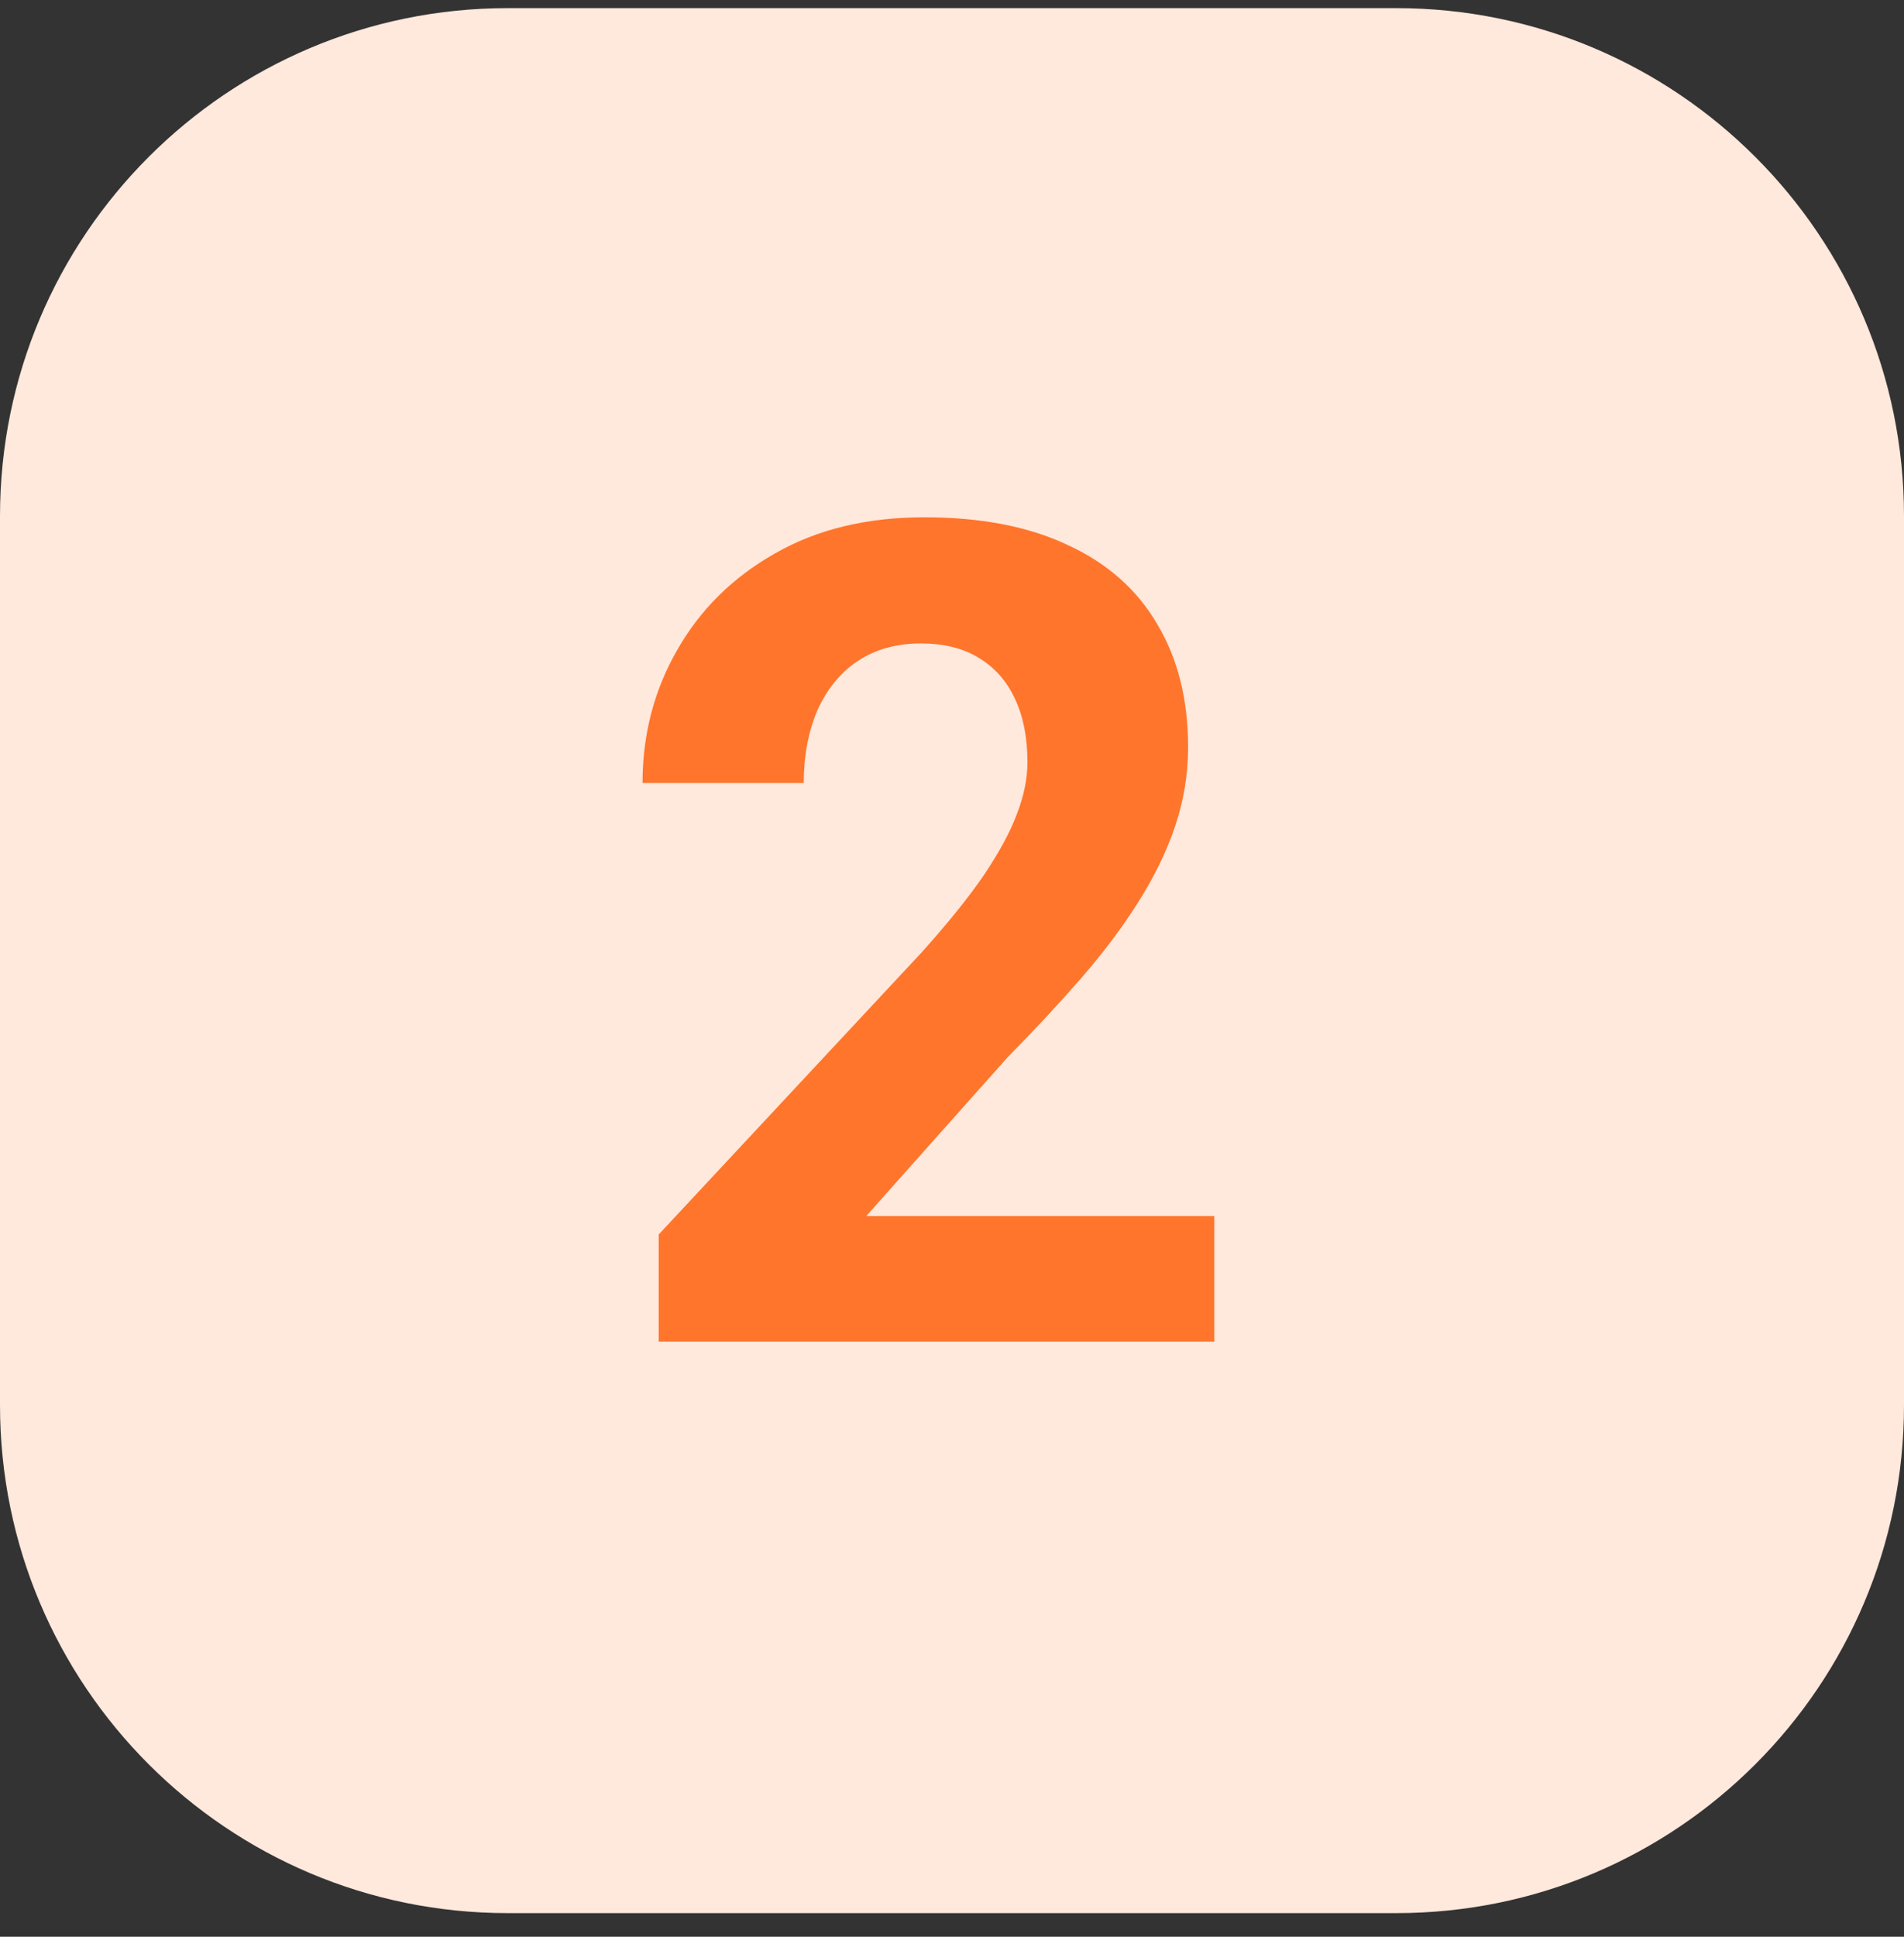 <svg width="60" height="61" viewBox="0 0 60 61" fill="none" xmlns="http://www.w3.org/2000/svg">
<rect x="0" y="0" width="60" height="61" fill="#333333" stroke="none"/>
<path d="M0 16.256C0 7.419 7.163 0.256 16 0.256H44C52.837 0.256 60 7.419 60 16.256V44.256C60 53.092 52.837 60.256 44 60.256H16C7.163 60.256 0 53.092 0 44.256V16.256Z" fill="#FFE8DC"/>
<path d="M38.266 38.301V42.256H20.758V38.881L29.037 30.004C29.869 29.078 30.525 28.264 31.006 27.561C31.486 26.846 31.832 26.207 32.043 25.645C32.266 25.07 32.377 24.525 32.377 24.01C32.377 23.236 32.248 22.574 31.99 22.023C31.732 21.461 31.352 21.027 30.848 20.723C30.355 20.418 29.746 20.266 29.02 20.266C28.246 20.266 27.578 20.453 27.016 20.828C26.465 21.203 26.043 21.725 25.75 22.393C25.469 23.061 25.328 23.816 25.328 24.66H20.248C20.248 23.137 20.611 21.742 21.338 20.477C22.064 19.199 23.09 18.186 24.414 17.436C25.738 16.674 27.309 16.293 29.125 16.293C30.918 16.293 32.43 16.586 33.66 17.172C34.902 17.746 35.84 18.578 36.473 19.668C37.117 20.746 37.44 22.035 37.44 23.535C37.44 24.379 37.305 25.205 37.035 26.014C36.766 26.811 36.379 27.607 35.875 28.404C35.383 29.189 34.785 29.986 34.082 30.795C33.379 31.604 32.6 32.441 31.744 33.309L27.297 38.301H38.266Z" fill="#FF752B"/>
</svg>
